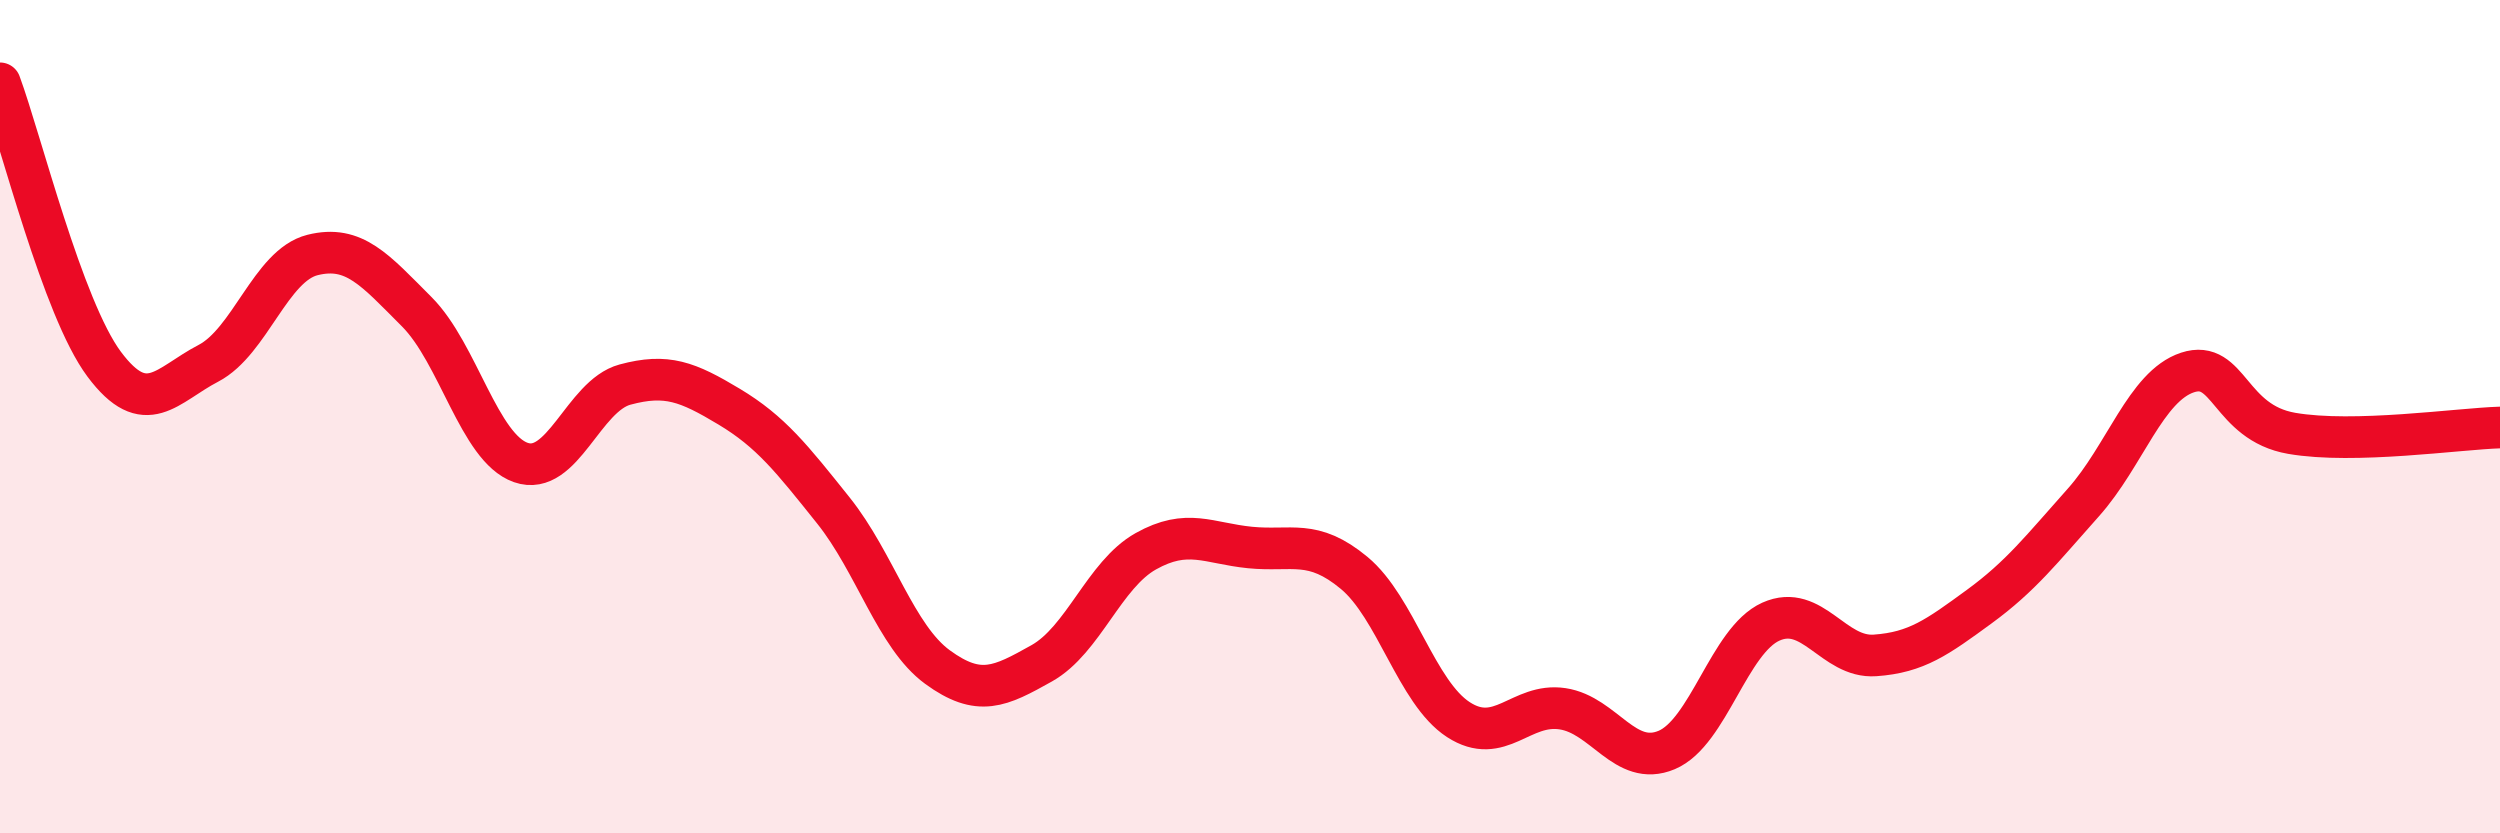 
    <svg width="60" height="20" viewBox="0 0 60 20" xmlns="http://www.w3.org/2000/svg">
      <path
        d="M 0,2 C 0.5,3.35 1.5,7.4 2.5,8.74 C 3.5,10.08 4,9.24 5,8.72 C 6,8.2 6.5,6.37 7.5,6.12 C 8.5,5.87 9,6.48 10,7.48 C 11,8.48 11.5,10.75 12.5,11.1 C 13.5,11.45 14,9.5 15,9.23 C 16,8.96 16.5,9.16 17.5,9.76 C 18.5,10.36 19,11 20,12.25 C 21,13.5 21.5,15.28 22.5,16.01 C 23.5,16.74 24,16.48 25,15.92 C 26,15.36 26.5,13.79 27.5,13.23 C 28.5,12.67 29,13.04 30,13.14 C 31,13.24 31.5,12.92 32.5,13.75 C 33.5,14.58 34,16.62 35,17.27 C 36,17.92 36.5,16.86 37.5,17.01 C 38.5,17.16 39,18.42 40,18 C 41,17.58 41.5,15.37 42.5,14.92 C 43.5,14.47 44,15.8 45,15.73 C 46,15.66 46.5,15.29 47.5,14.56 C 48.5,13.83 49,13.18 50,12.06 C 51,10.94 51.5,9.27 52.5,8.94 C 53.5,8.61 53.5,10.14 55,10.4 C 56.5,10.66 59,10.29 60,10.26L60 20L0 20Z"
        fill="#EB0A25"
        opacity="0.1"
        stroke-linecap="round"
        stroke-linejoin="round"
      />
      <path
        d="M 0,2 C 0.5,3.35 1.5,7.4 2.5,8.74 C 3.5,10.08 4,9.24 5,8.72 C 6,8.2 6.5,6.37 7.5,6.12 C 8.5,5.87 9,6.48 10,7.48 C 11,8.48 11.5,10.75 12.5,11.1 C 13.5,11.45 14,9.5 15,9.23 C 16,8.96 16.5,9.16 17.5,9.76 C 18.5,10.36 19,11 20,12.25 C 21,13.5 21.5,15.28 22.5,16.01 C 23.5,16.74 24,16.48 25,15.92 C 26,15.36 26.5,13.79 27.5,13.23 C 28.5,12.67 29,13.04 30,13.14 C 31,13.24 31.5,12.92 32.5,13.75 C 33.5,14.58 34,16.62 35,17.27 C 36,17.92 36.5,16.86 37.5,17.01 C 38.5,17.16 39,18.42 40,18 C 41,17.58 41.5,15.37 42.5,14.92 C 43.5,14.47 44,15.8 45,15.73 C 46,15.66 46.5,15.29 47.5,14.56 C 48.5,13.83 49,13.18 50,12.06 C 51,10.94 51.5,9.27 52.5,8.94 C 53.5,8.61 53.5,10.14 55,10.4 C 56.5,10.66 59,10.29 60,10.26"
        stroke="#EB0A25"
        stroke-width="1"
        fill="none"
        stroke-linecap="round"
        stroke-linejoin="round"
      />
    </svg>
  